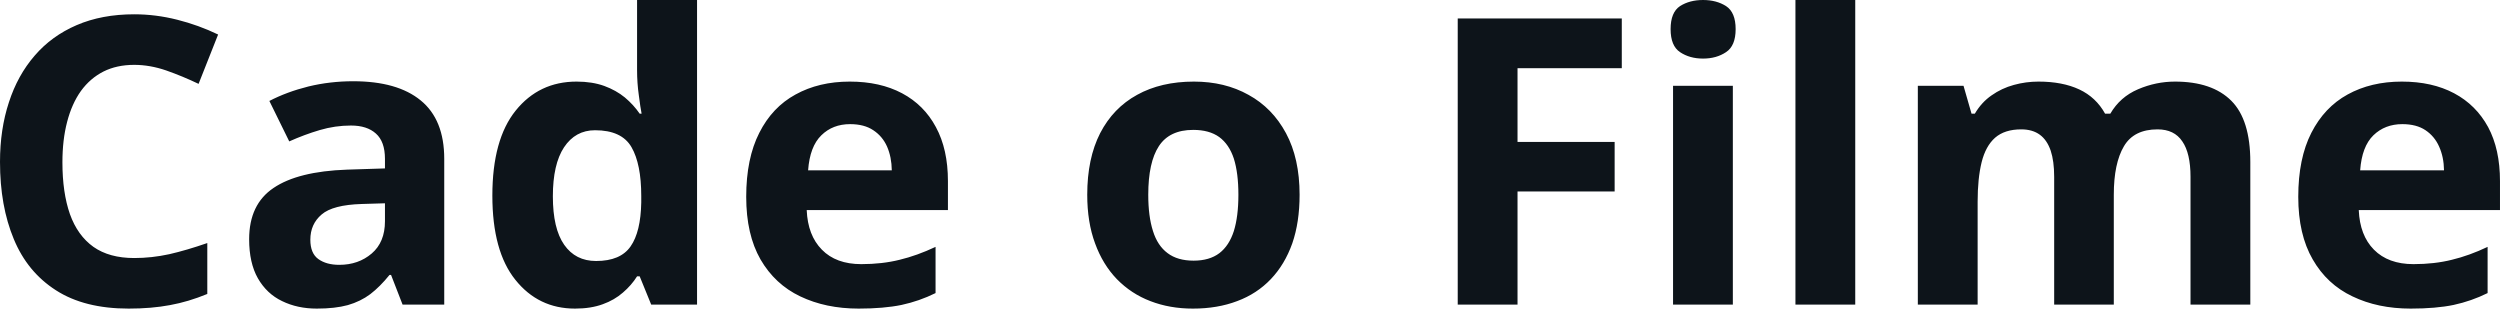 <svg fill="#0d141a" viewBox="0 0 143.391 17.699" height="100%" width="100%" xmlns="http://www.w3.org/2000/svg"><path preserveAspectRatio="none" d="M7.70 3.72L7.70 3.72Q6.70 3.72 5.94 4.10Q5.17 4.49 4.64 5.22Q4.12 5.95 3.85 6.99Q3.58 8.02 3.58 9.31L3.58 9.31Q3.58 11.05 4.01 12.28Q4.45 13.51 5.36 14.16Q6.27 14.80 7.70 14.80L7.70 14.80Q8.70 14.80 9.71 14.58Q10.71 14.35 11.89 13.94L11.89 13.94L11.89 16.86Q10.80 17.31 9.75 17.50Q8.69 17.70 7.38 17.70L7.38 17.70Q4.84 17.70 3.21 16.65Q1.57 15.60 0.79 13.71Q0 11.81 0 9.29L0 9.29Q0 7.42 0.51 5.87Q1.01 4.32 1.99 3.19Q2.96 2.06 4.40 1.44Q5.84 0.82 7.70 0.82L7.70 0.82Q8.93 0.82 10.16 1.13Q11.39 1.44 12.51 1.98L12.51 1.98L11.39 4.81Q10.47 4.37 9.53 4.04Q8.60 3.72 7.70 3.72ZM20.26 4.66L20.26 4.66Q22.79 4.66 24.13 5.76Q25.48 6.86 25.48 9.11L25.48 9.11L25.48 17.47L23.09 17.47L22.43 15.77L22.34 15.77Q21.80 16.44 21.24 16.87Q20.68 17.29 19.95 17.50Q19.22 17.70 18.17 17.70L18.17 17.70Q17.06 17.70 16.18 17.27Q15.30 16.85 14.79 15.96Q14.29 15.08 14.29 13.72L14.29 13.72Q14.29 11.72 15.69 10.78Q17.09 9.83 19.90 9.73L19.90 9.73L22.08 9.66L22.08 9.11Q22.08 8.12 21.56 7.66Q21.05 7.20 20.13 7.20L20.13 7.20Q19.22 7.20 18.34 7.46Q17.46 7.72 16.59 8.11L16.59 8.11L15.45 5.79Q16.45 5.27 17.69 4.96Q18.93 4.66 20.26 4.66ZM22.08 12.69L22.08 11.66L20.75 11.70Q19.09 11.75 18.45 12.30Q17.80 12.85 17.80 13.75L17.80 13.75Q17.80 14.53 18.26 14.86Q18.72 15.19 19.46 15.19L19.46 15.19Q20.56 15.19 21.32 14.54Q22.08 13.89 22.08 12.69L22.08 12.69ZM32.98 17.70L32.98 17.70Q30.88 17.70 29.56 16.05Q28.24 14.41 28.24 11.22L28.24 11.22Q28.24 8.00 29.58 6.34Q30.92 4.68 33.07 4.68L33.07 4.68Q33.97 4.68 34.66 4.93Q35.34 5.18 35.84 5.59Q36.34 6.01 36.69 6.52L36.69 6.52L36.80 6.52Q36.73 6.17 36.64 5.46Q36.54 4.76 36.54 4.02L36.54 4.02L36.54 0L39.98 0L39.98 17.47L37.35 17.47L36.69 15.85L36.54 15.85Q36.22 16.36 35.73 16.78Q35.24 17.21 34.57 17.45Q33.89 17.70 32.98 17.70ZM34.19 14.97L34.19 14.97Q35.59 14.97 36.17 14.13Q36.75 13.30 36.78 11.61L36.78 11.61L36.78 11.24Q36.78 9.41 36.22 8.44Q35.66 7.47 34.13 7.47L34.13 7.47Q33.00 7.47 32.35 8.45Q31.71 9.42 31.71 11.26L31.71 11.26Q31.71 13.11 32.36 14.04Q33.01 14.97 34.19 14.97ZM48.74 4.68L48.74 4.68Q50.48 4.68 51.74 5.35Q53.00 6.02 53.68 7.29Q54.37 8.56 54.37 10.39L54.37 10.39L54.37 12.05L46.27 12.05Q46.33 13.50 47.14 14.32Q47.95 15.15 49.40 15.15L49.40 15.15Q50.60 15.15 51.60 14.90Q52.60 14.66 53.66 14.16L53.66 14.16L53.66 16.81Q52.73 17.27 51.71 17.49Q50.69 17.70 49.25 17.70L49.25 17.70Q47.36 17.70 45.90 17.00Q44.45 16.31 43.62 14.88Q42.80 13.45 42.80 11.29L42.80 11.29Q42.80 9.09 43.55 7.62Q44.29 6.15 45.63 5.42Q46.97 4.68 48.74 4.68ZM48.76 7.12L48.76 7.12Q47.76 7.12 47.11 7.76Q46.45 8.40 46.35 9.77L46.35 9.77L51.15 9.77Q51.14 9.01 50.88 8.41Q50.62 7.82 50.09 7.47Q49.57 7.12 48.76 7.12ZM74.54 11.17L74.54 11.17Q74.54 12.75 74.12 13.96Q73.69 15.17 72.89 16.01Q72.09 16.85 70.96 17.27Q69.83 17.70 68.42 17.70L68.42 17.70Q67.09 17.70 65.98 17.27Q64.88 16.85 64.06 16.01Q63.25 15.17 62.81 13.96Q62.36 12.75 62.36 11.17L62.36 11.17Q62.36 9.09 63.10 7.64Q63.85 6.19 65.22 5.44Q66.59 4.68 68.48 4.68L68.48 4.68Q70.25 4.68 71.61 5.44Q72.98 6.19 73.76 7.64Q74.54 9.09 74.54 11.17ZM65.86 11.17L65.86 11.17Q65.86 12.41 66.13 13.25Q66.39 14.09 66.97 14.52Q67.54 14.95 68.46 14.95L68.46 14.95Q69.37 14.95 69.94 14.52Q70.50 14.09 70.77 13.25Q71.03 12.41 71.03 11.17L71.03 11.17Q71.03 9.93 70.77 9.10Q70.50 8.28 69.93 7.86Q69.36 7.45 68.44 7.45L68.44 7.45Q67.08 7.45 66.47 8.38Q65.86 9.31 65.86 11.17ZM87.04 10.98L87.04 17.47L83.61 17.47L83.61 1.06L93.02 1.06L93.02 3.91L87.04 3.91L87.04 8.14L92.61 8.14L92.61 10.98L87.04 10.98ZM95.96 4.92L99.39 4.92L99.39 17.47L95.96 17.47L95.96 4.92ZM97.68 0L97.68 0Q98.45 0 99.00 0.35Q99.55 0.71 99.55 1.67L99.55 1.67Q99.55 2.63 99.00 2.99Q98.45 3.36 97.68 3.36L97.68 3.36Q96.91 3.36 96.36 2.99Q95.82 2.63 95.82 1.67L95.82 1.67Q95.82 0.71 96.36 0.35Q96.91 0 97.68 0ZM106.41 0L106.41 17.47L102.98 17.47L102.98 0L106.41 0ZM124.75 4.68L124.75 4.68Q126.88 4.68 127.98 5.78Q129.07 6.87 129.07 9.29L129.07 9.29L129.07 17.47L125.64 17.47L125.64 10.14Q125.64 8.79 125.17 8.11Q124.71 7.42 123.75 7.42L123.75 7.42Q122.39 7.42 121.82 8.39Q121.24 9.37 121.24 11.17L121.24 11.17L121.24 17.47L117.82 17.47L117.82 10.14Q117.82 9.24 117.62 8.64Q117.41 8.03 117.00 7.73Q116.58 7.42 115.93 7.42L115.93 7.42Q114.98 7.42 114.43 7.90Q113.89 8.38 113.66 9.30Q113.43 10.23 113.43 11.57L113.43 11.57L113.43 17.47L110.00 17.47L110.00 4.92L112.62 4.92L113.08 6.52L113.27 6.52Q113.65 5.87 114.23 5.47Q114.81 5.06 115.51 4.87Q116.20 4.68 116.92 4.68L116.92 4.68Q118.30 4.68 119.26 5.13Q120.22 5.58 120.74 6.52L120.74 6.52L121.04 6.52Q121.60 5.56 122.63 5.12Q123.66 4.68 124.75 4.68ZM137.76 4.68L137.76 4.68Q139.50 4.68 140.76 5.35Q142.02 6.02 142.71 7.29Q143.39 8.56 143.39 10.39L143.39 10.39L143.39 12.05L135.29 12.05Q135.35 13.50 136.16 14.32Q136.98 15.15 138.43 15.15L138.43 15.15Q139.63 15.15 140.63 14.90Q141.63 14.66 142.68 14.16L142.68 14.16L142.68 16.81Q141.75 17.27 140.73 17.49Q139.72 17.70 138.27 17.70L138.27 17.70Q136.38 17.70 134.93 17.00Q133.47 16.31 132.65 14.88Q131.82 13.45 131.82 11.29L131.82 11.29Q131.82 9.09 132.57 7.62Q133.32 6.15 134.65 5.42Q135.99 4.68 137.76 4.68ZM137.79 7.12L137.79 7.12Q136.79 7.12 136.13 7.76Q135.47 8.40 135.37 9.77L135.37 9.77L140.18 9.77Q140.17 9.01 139.90 8.41Q139.64 7.82 139.12 7.47Q138.60 7.12 137.79 7.12Z"></path></svg>